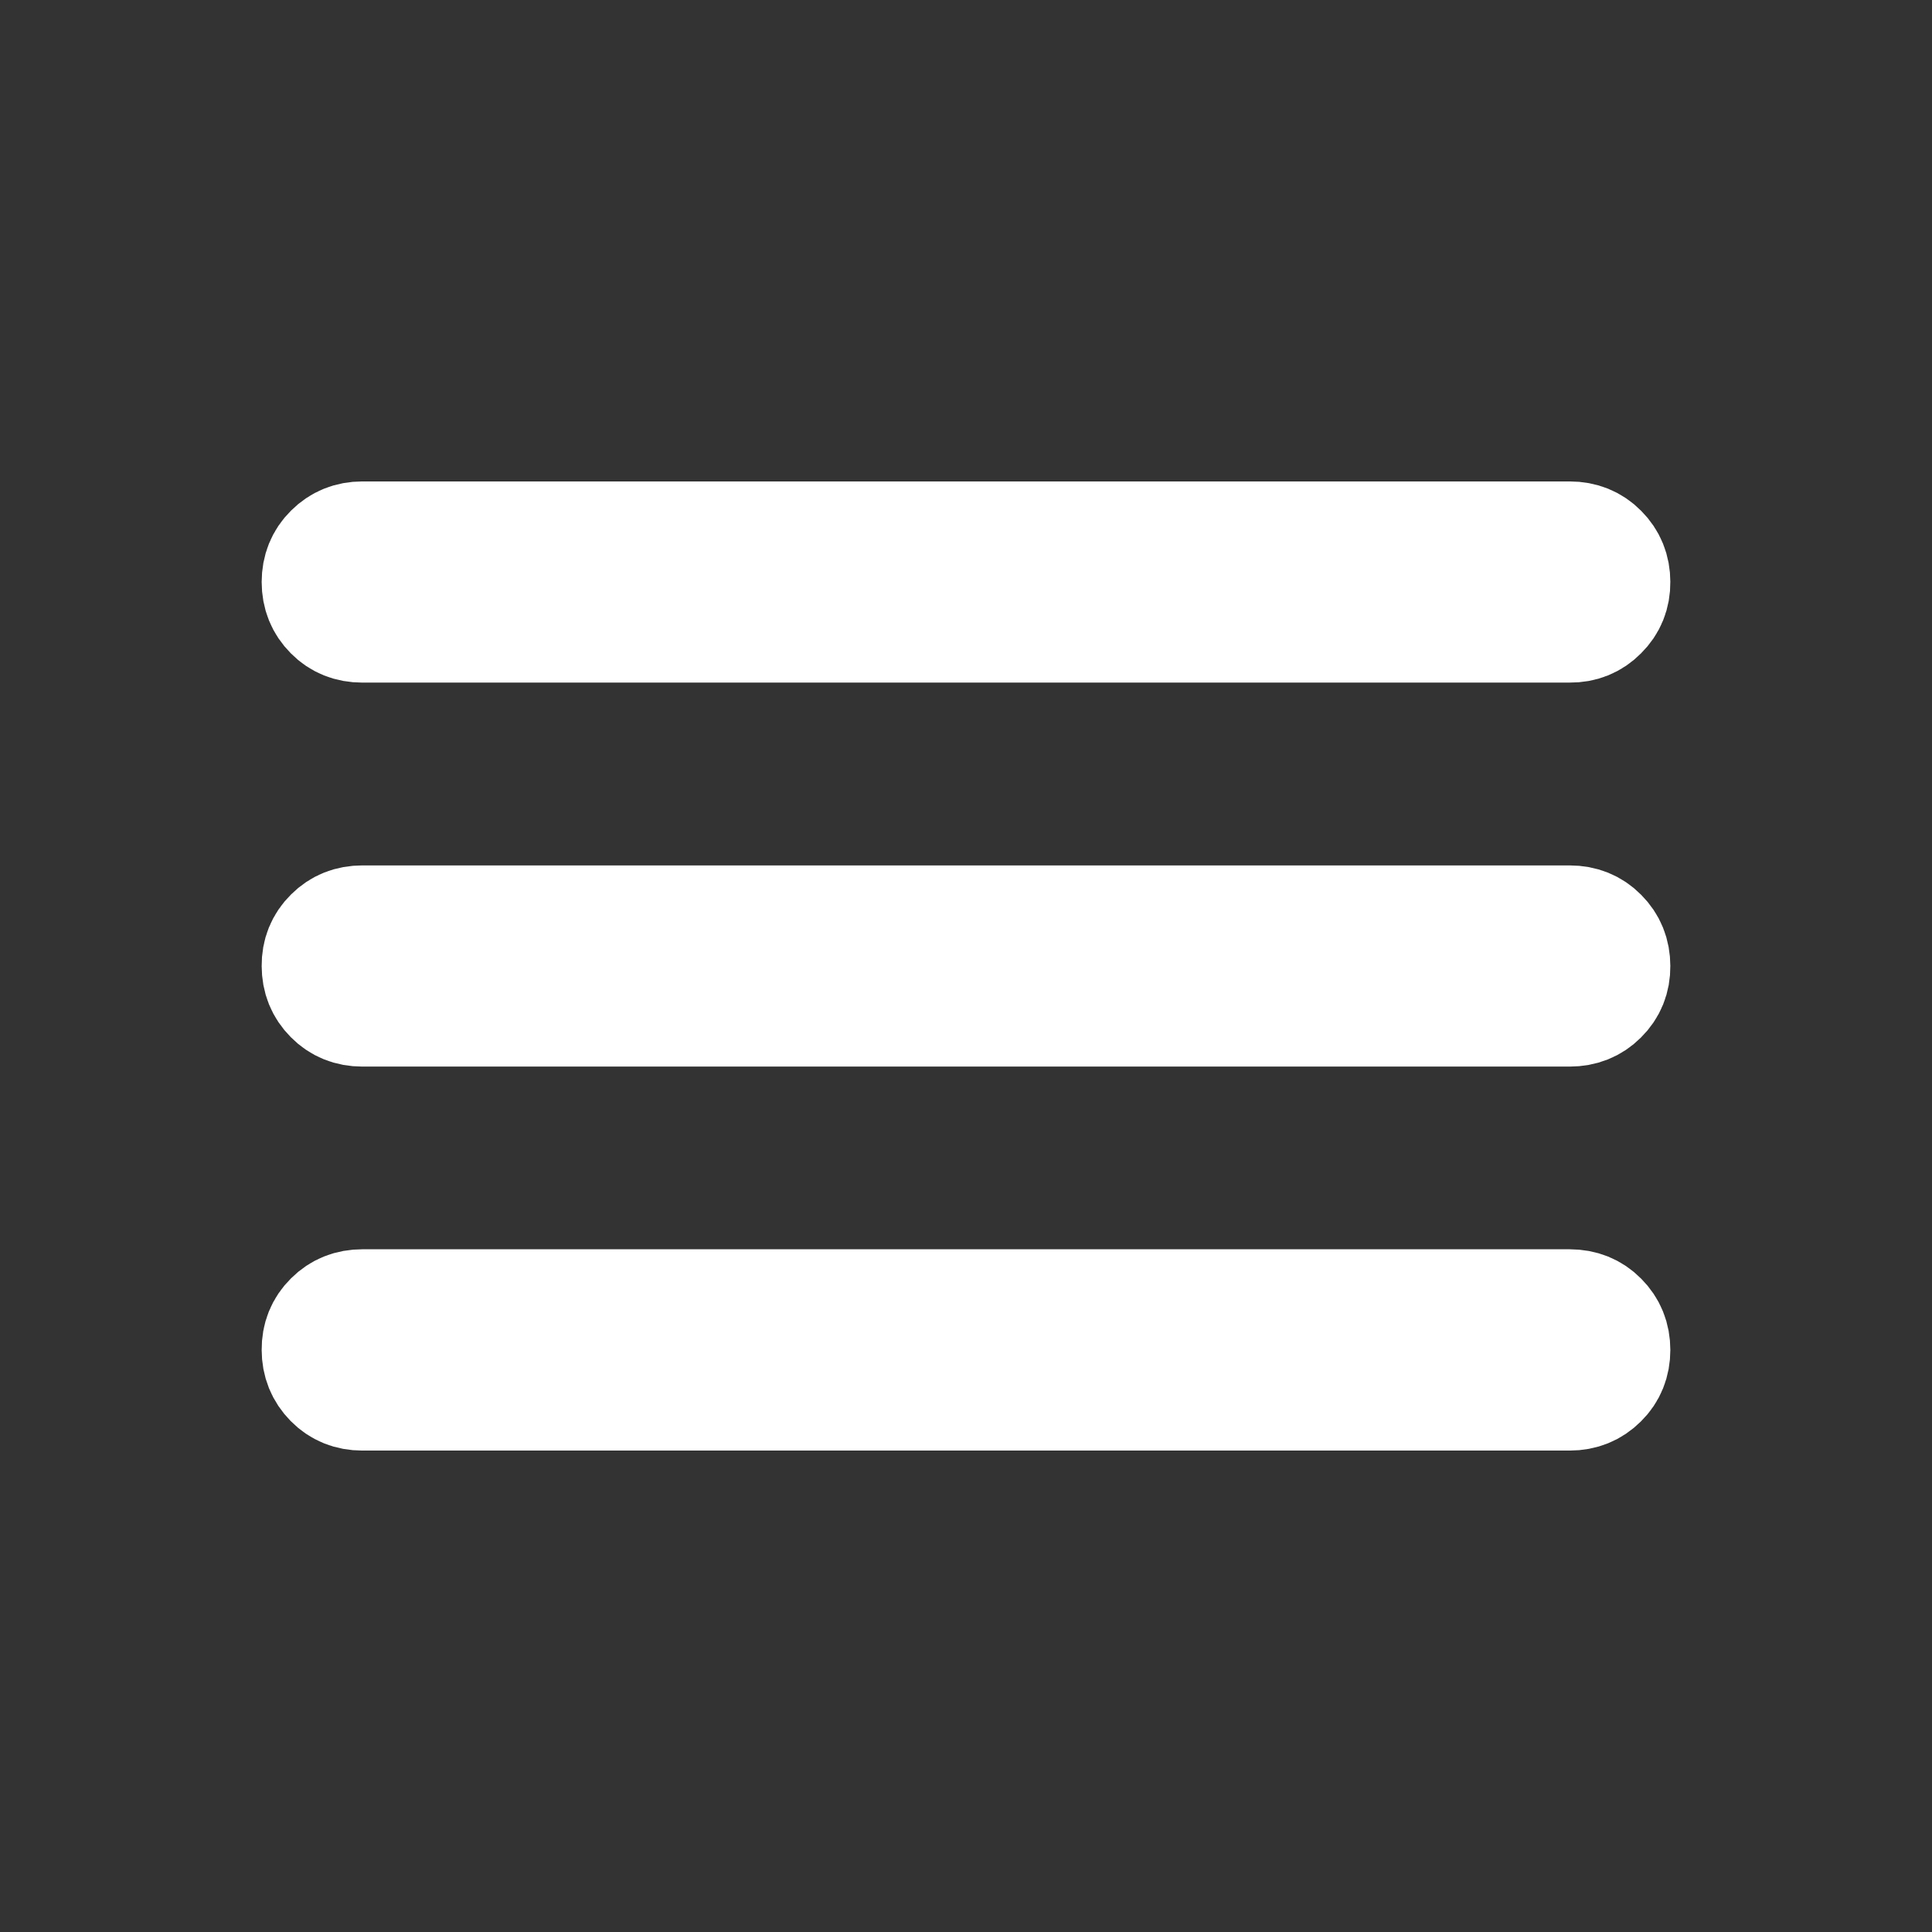 <?xml version="1.0" encoding="UTF-8"?> <svg xmlns="http://www.w3.org/2000/svg" width="16" height="16" viewBox="0 0 16 16" fill="none"><rect x="0" y="0" width="16" height="16" fill="#333333" stroke="none"/><path d="M3 11.513C2.905 11.513 2.826 11.481 2.763 11.417C2.699 11.352 2.667 11.273 2.667 11.179C2.666 11.084 2.698 11.005 2.763 10.941C2.827 10.877 2.906 10.846 3 10.846H13C13.095 10.846 13.174 10.878 13.237 10.942C13.301 11.006 13.333 11.085 13.333 11.18C13.333 11.275 13.301 11.354 13.237 11.417C13.173 11.481 13.094 11.513 13 11.513L3 11.513ZM3 8.333C2.905 8.333 2.826 8.301 2.763 8.237C2.699 8.173 2.667 8.094 2.667 7.999C2.666 7.905 2.698 7.826 2.763 7.762C2.827 7.698 2.906 7.667 3 7.667H13C13.095 7.667 13.174 7.699 13.237 7.763C13.301 7.827 13.333 7.906 13.333 8.001C13.334 8.095 13.302 8.174 13.237 8.238C13.173 8.302 13.094 8.333 13 8.333H3ZM3 5.153C2.905 5.153 2.826 5.122 2.763 5.058C2.699 4.994 2.667 4.915 2.667 4.82C2.667 4.725 2.699 4.646 2.763 4.583C2.827 4.519 2.906 4.487 3 4.487H13C13.095 4.487 13.174 4.519 13.237 4.583C13.301 4.647 13.333 4.726 13.333 4.82C13.334 4.914 13.302 4.993 13.237 5.057C13.173 5.122 13.094 5.154 13 5.153H3Z" fill="white" stroke="white"></path></svg> 